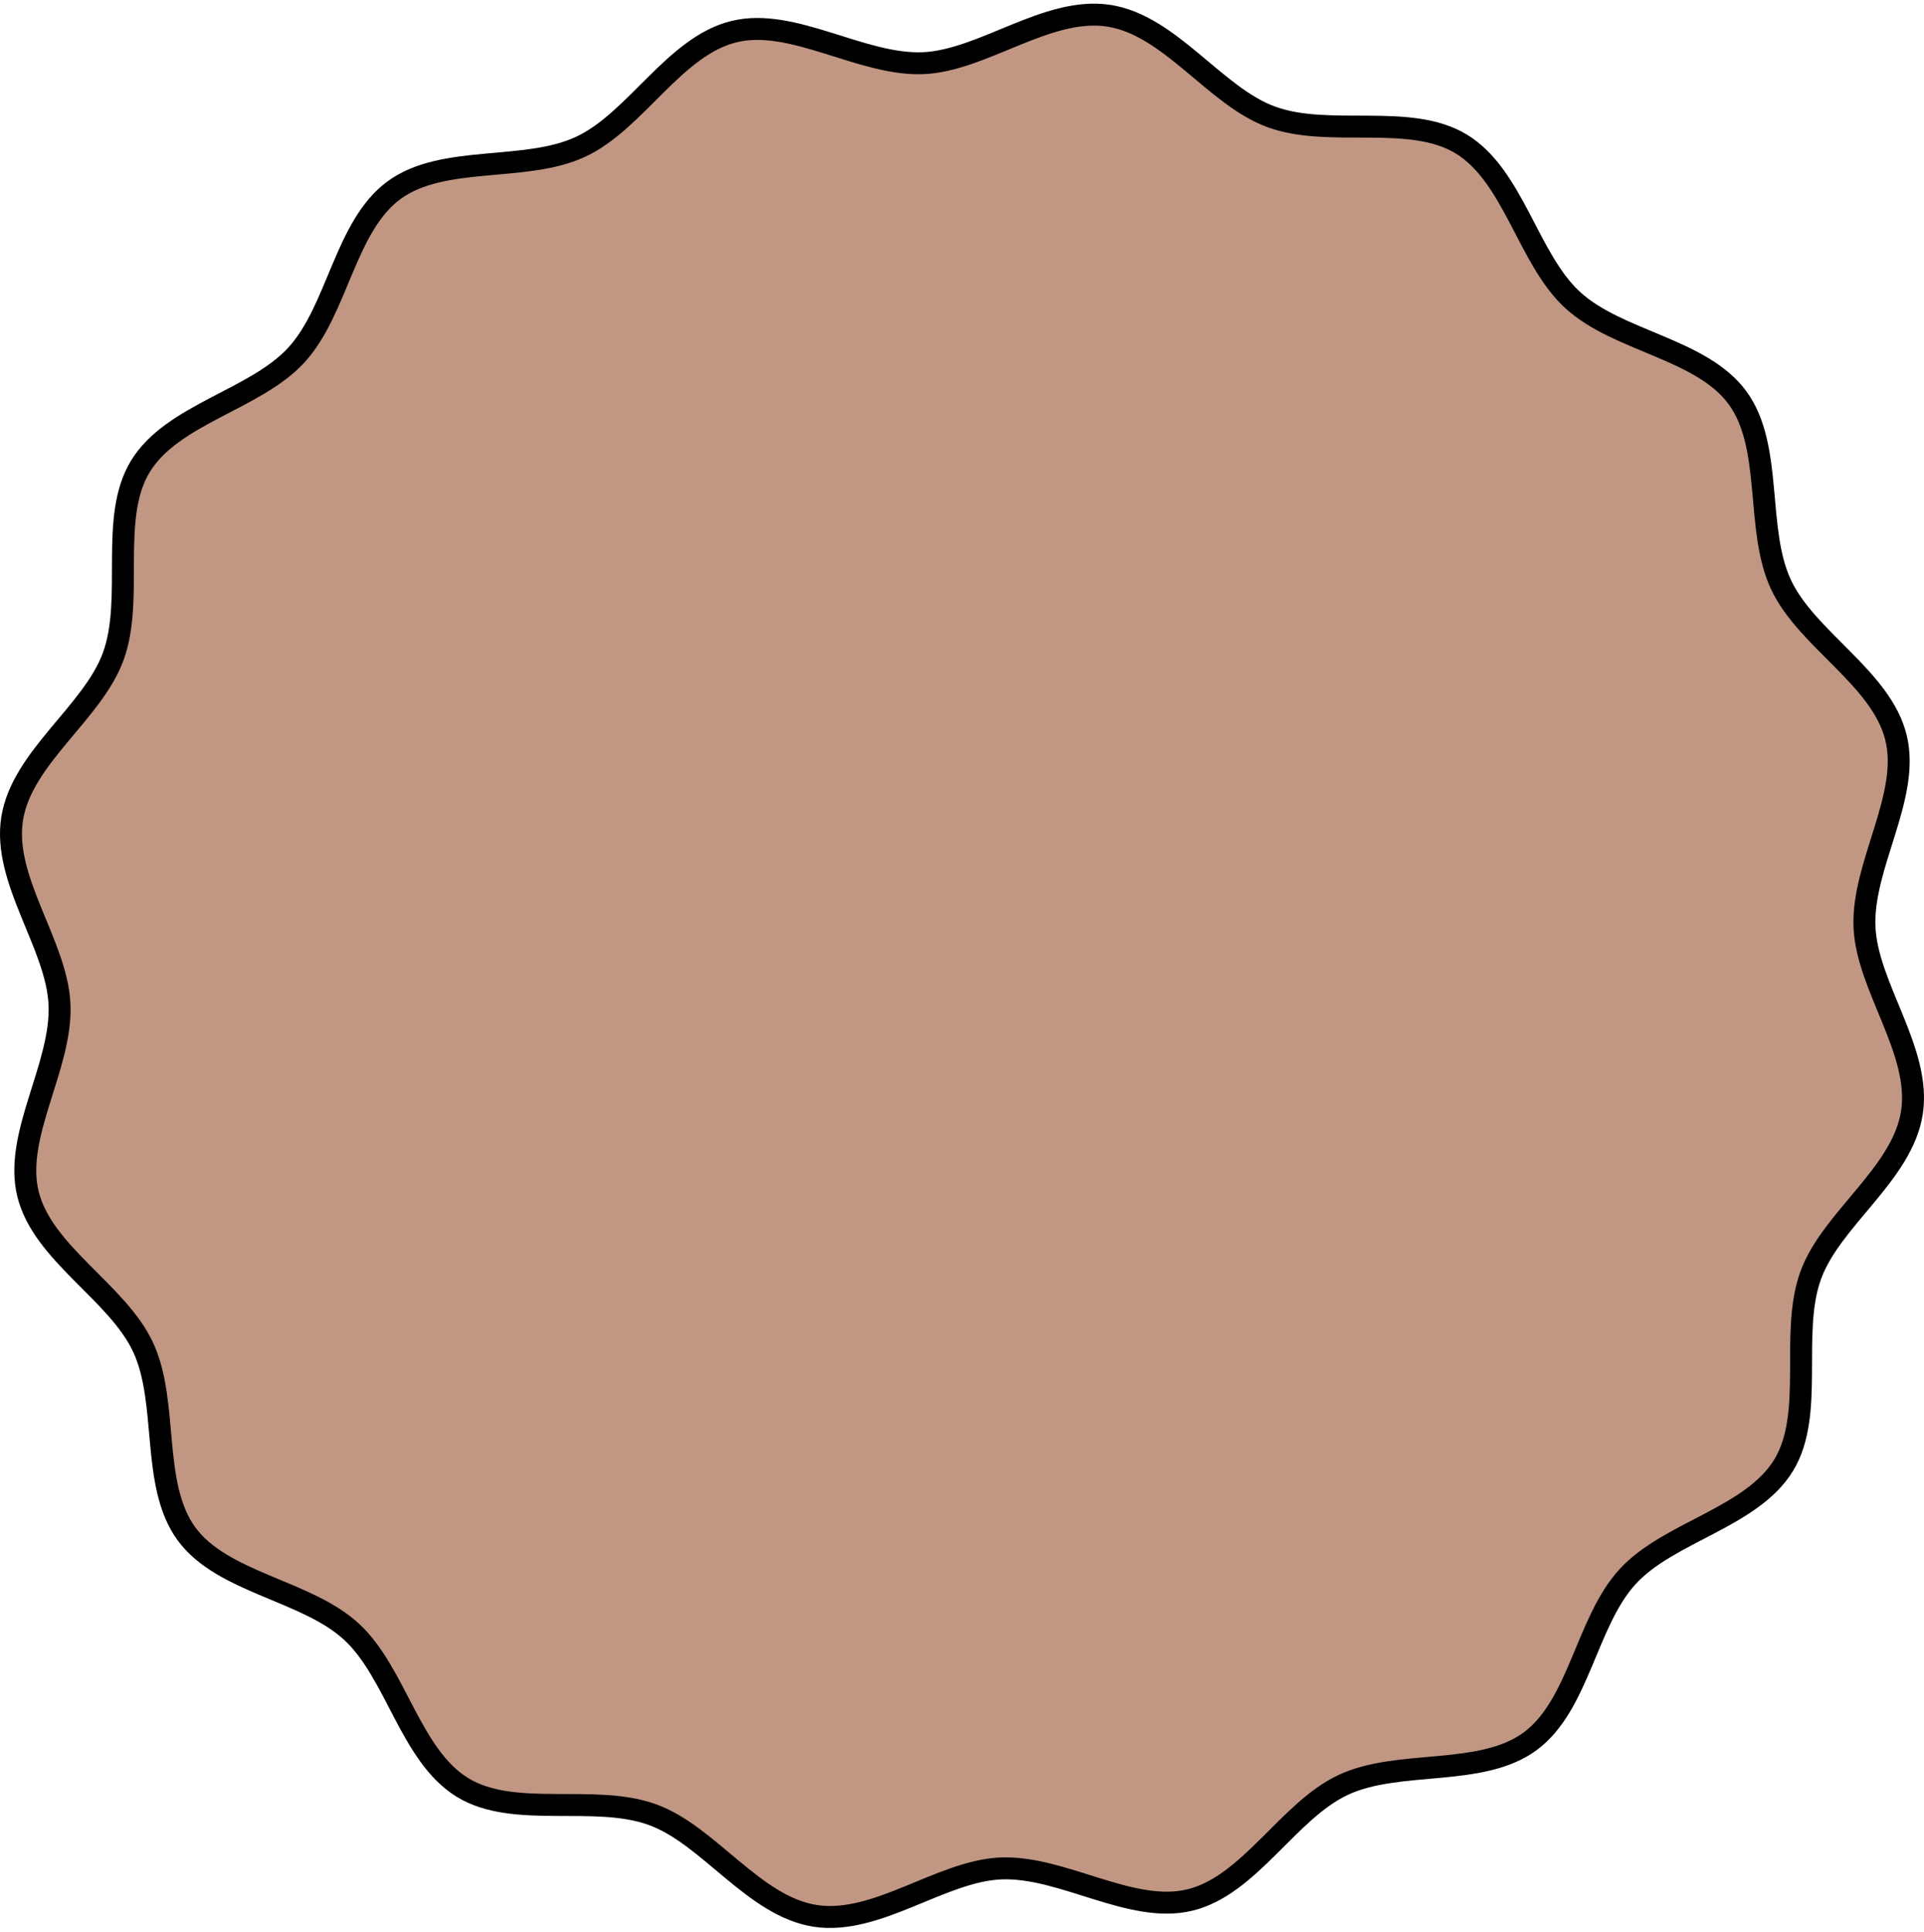 <svg width="263" height="264" viewBox="0 0 263 264" fill="none" xmlns="http://www.w3.org/2000/svg">
<path d="M261.349 152.061C260.044 160.471 250.302 166.599 247.513 174.308C244.627 182.25 248.103 193.201 243.816 200.25C239.447 207.423 228.097 209.36 222.491 215.475C216.83 221.63 215.854 233.09 209.135 238.009C202.416 242.928 191.19 240.4 183.618 243.945C176.102 247.449 170.826 257.686 162.664 259.678C154.639 261.643 145.254 255.02 136.818 255.364C128.628 255.707 119.848 263.141 111.439 261.849C103.029 260.544 96.901 250.802 89.192 248.013C81.25 245.127 70.299 248.603 63.25 244.316C56.077 239.947 54.14 228.597 48.025 222.991C41.87 217.33 30.41 216.354 25.491 209.635C20.572 202.916 23.1 191.689 19.555 184.118C16.051 176.602 5.814 171.326 3.822 163.164C1.857 155.139 8.48 145.754 8.136 137.318C7.793 129.128 0.359 120.348 1.651 111.939C2.956 103.529 12.698 97.401 15.487 89.692C18.373 81.75 14.897 70.799 19.184 63.75C23.553 56.577 34.903 54.64 40.509 48.525C46.17 42.37 47.146 30.91 53.865 25.991C60.584 21.072 71.811 23.6 79.382 20.055C86.898 16.551 92.174 6.314 100.336 4.322C108.361 2.357 117.746 8.98 126.182 8.636C134.372 8.293 143.152 0.859 151.561 2.151C159.971 3.442 166.099 13.198 173.808 15.987C181.75 18.873 192.701 15.397 199.75 19.684C206.923 24.053 208.86 35.403 214.975 41.009C221.13 46.67 232.59 47.646 237.509 54.365C242.429 61.084 239.9 72.311 243.445 79.882C246.949 87.398 257.186 92.674 259.178 100.836C261.143 108.861 254.52 118.246 254.864 126.682C255.207 134.872 262.641 143.652 261.349 152.061Z" fill="#c19784" stroke="black" stroke-width="3" stroke-miterlimit="10"/>
</svg>